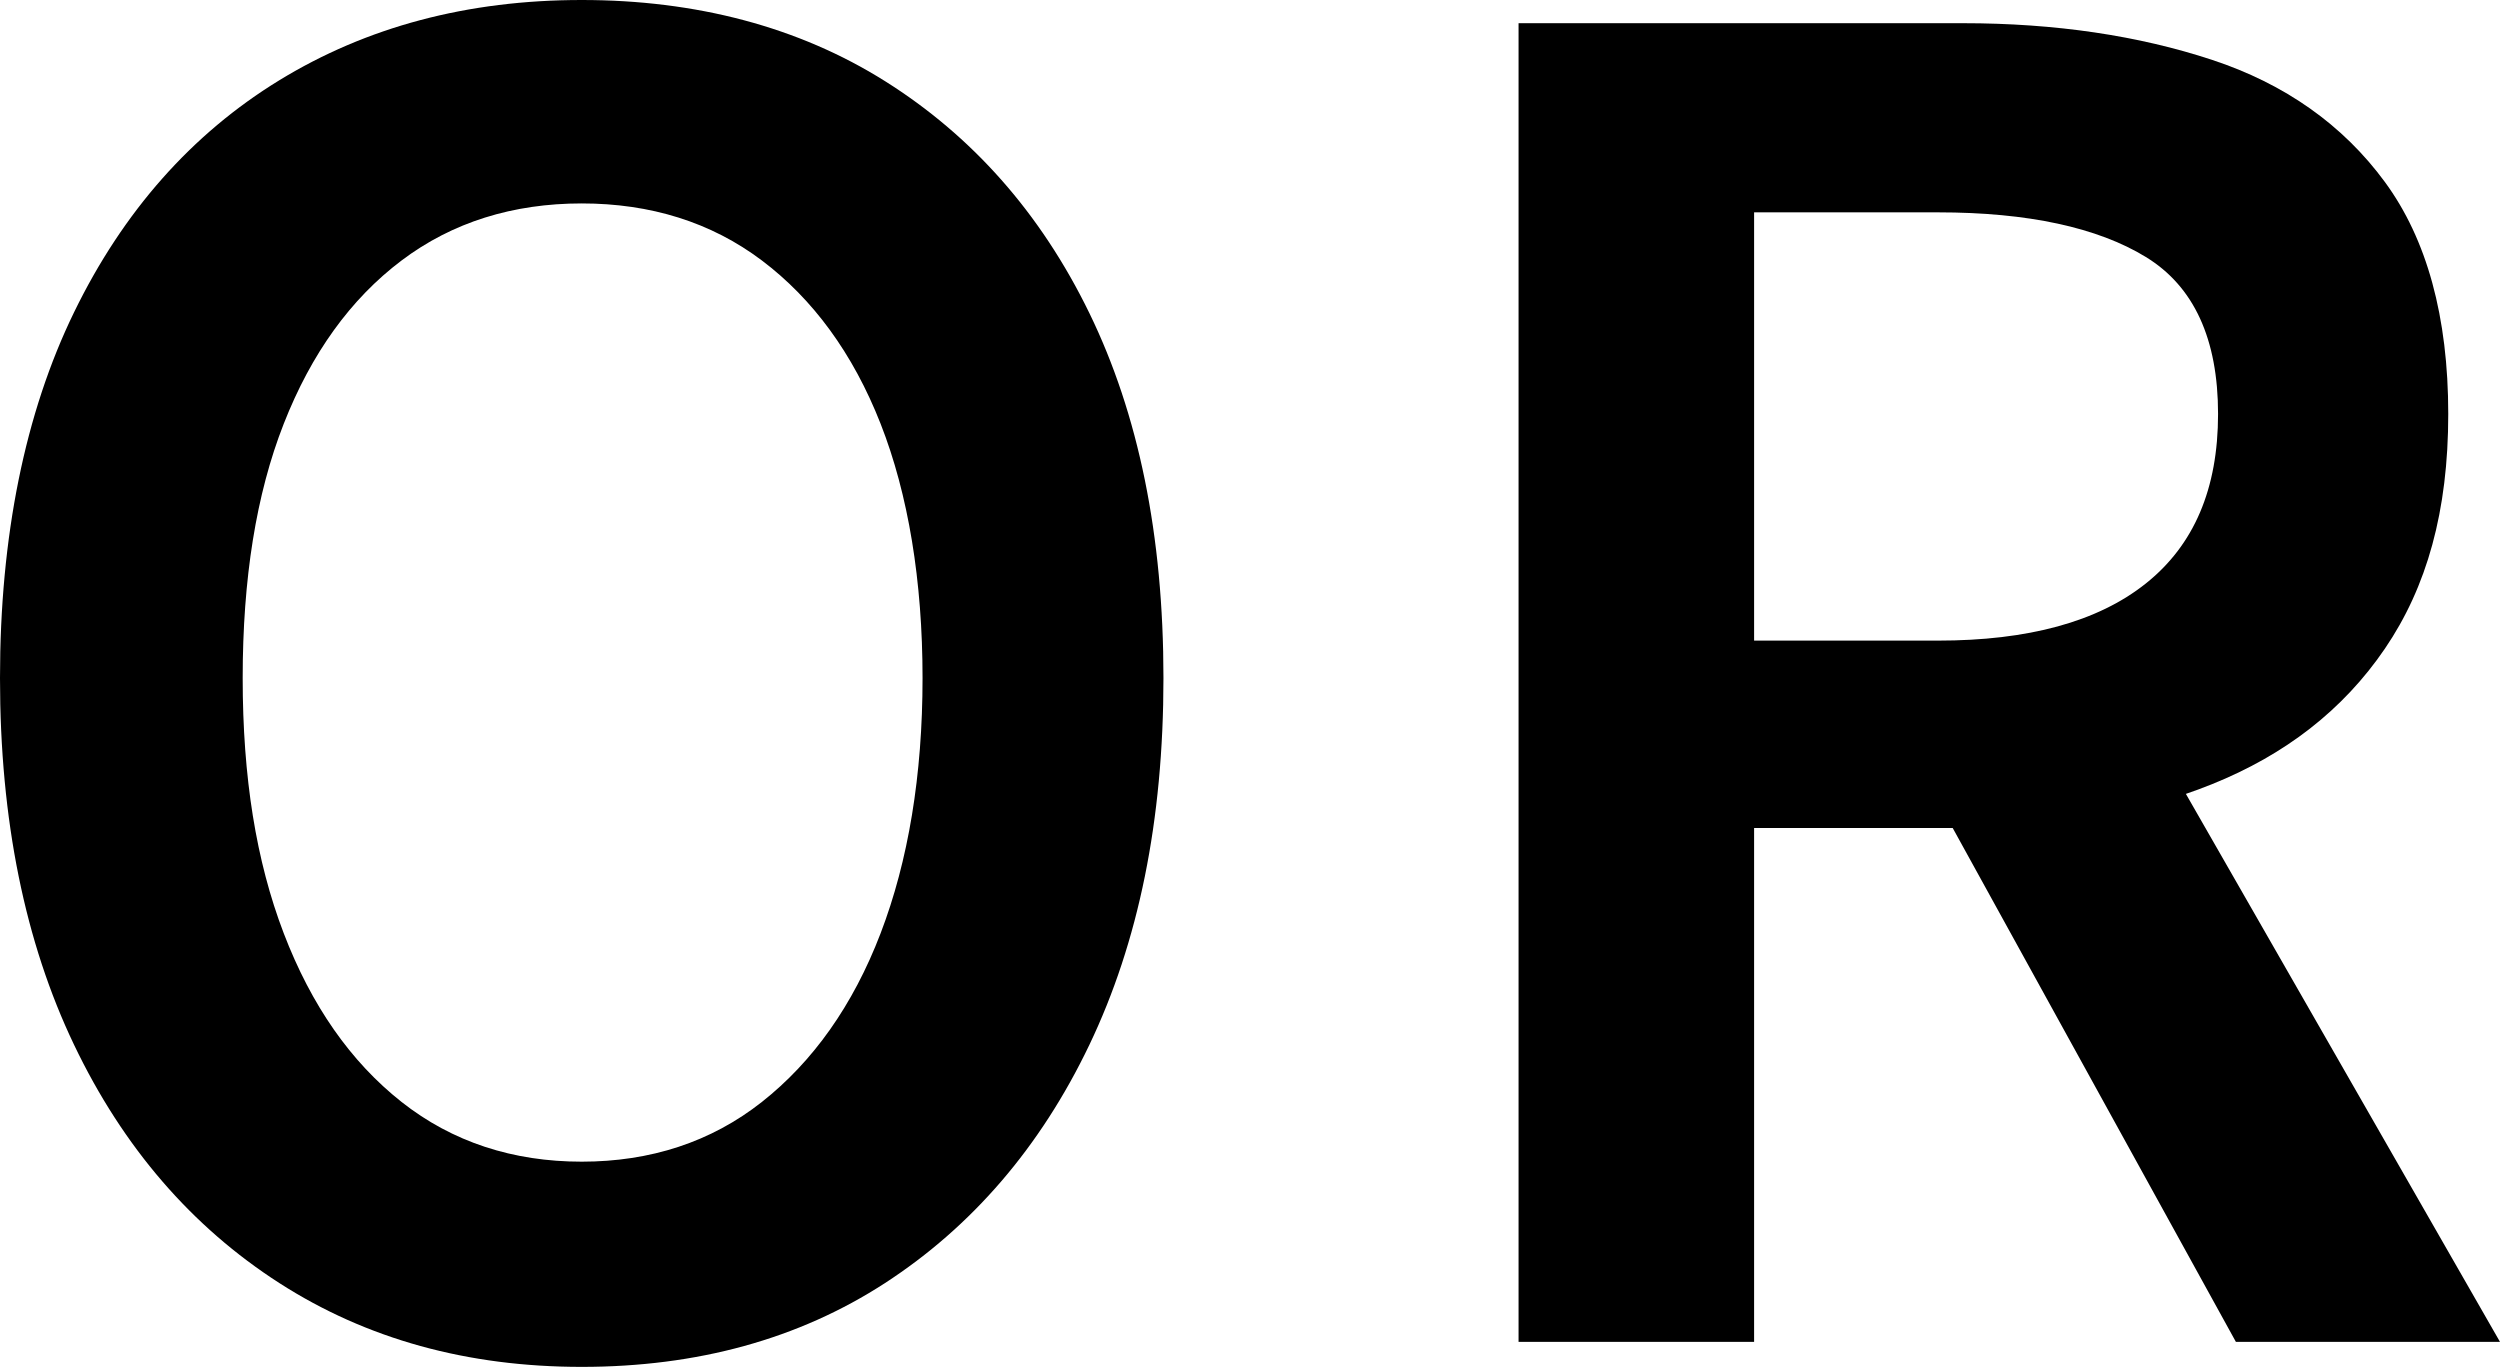 <?xml version="1.0" encoding="UTF-8"?>
<svg id="uuid-243ed4ac-1eb1-466b-a95f-1fb8213fdae5" data-name="レイヤー 2" xmlns="http://www.w3.org/2000/svg" width="28.02" height="15.32" viewBox="0 0 28.02 15.32">
  <g id="uuid-2cf1be57-b00b-43b0-a188-1cf1a7a39c4b" data-name="レイアウト">
    <g>
      <path d="M6.52,15.32c-1.28,0-2.41-.31-3.39-.94-.98-.63-1.75-1.52-2.3-2.67-.55-1.15-.83-2.52-.83-4.11s.28-2.97.83-4.1c.55-1.13,1.32-2,2.3-2.6.98-.6,2.11-.9,3.39-.9s2.43.3,3.4.91c.97.61,1.74,1.47,2.29,2.6.55,1.13.83,2.49.83,4.09s-.28,2.96-.83,4.11c-.55,1.15-1.32,2.04-2.29,2.67-.97.63-2.11.94-3.4.94ZM6.52,13.02c.77,0,1.45-.22,2.02-.67.57-.45,1.02-1.08,1.33-1.89.31-.81.47-1.77.47-2.86s-.16-2.06-.47-2.85c-.31-.79-.76-1.4-1.33-1.83-.57-.43-1.25-.64-2.02-.64s-1.45.21-2.02.64c-.57.43-1.01,1.04-1.32,1.83-.31.79-.46,1.74-.46,2.85s.15,2.05.46,2.86.75,1.44,1.32,1.89c.57.45,1.25.67,2.02.67Z"/>
      <path d="M17.02,15.04V.26h4.98c1.04,0,1.97.14,2.79.41.82.27,1.47.73,1.94,1.37s.71,1.51.71,2.6-.24,1.94-.71,2.63c-.47.69-1.12,1.19-1.94,1.52-.82.33-1.75.49-2.79.49h-2.34v5.76h-2.64ZM19.66,7.18h2.06c1.01,0,1.79-.21,2.33-.64s.81-1.06.81-1.9-.27-1.43-.81-1.76c-.54-.33-1.32-.5-2.33-.5h-2.06v4.8ZM25.06,15.04l-3.56-6.46,1.9-1.6,4.62,8.06h-2.96Z"/>
    </g>
  </g>
</svg>